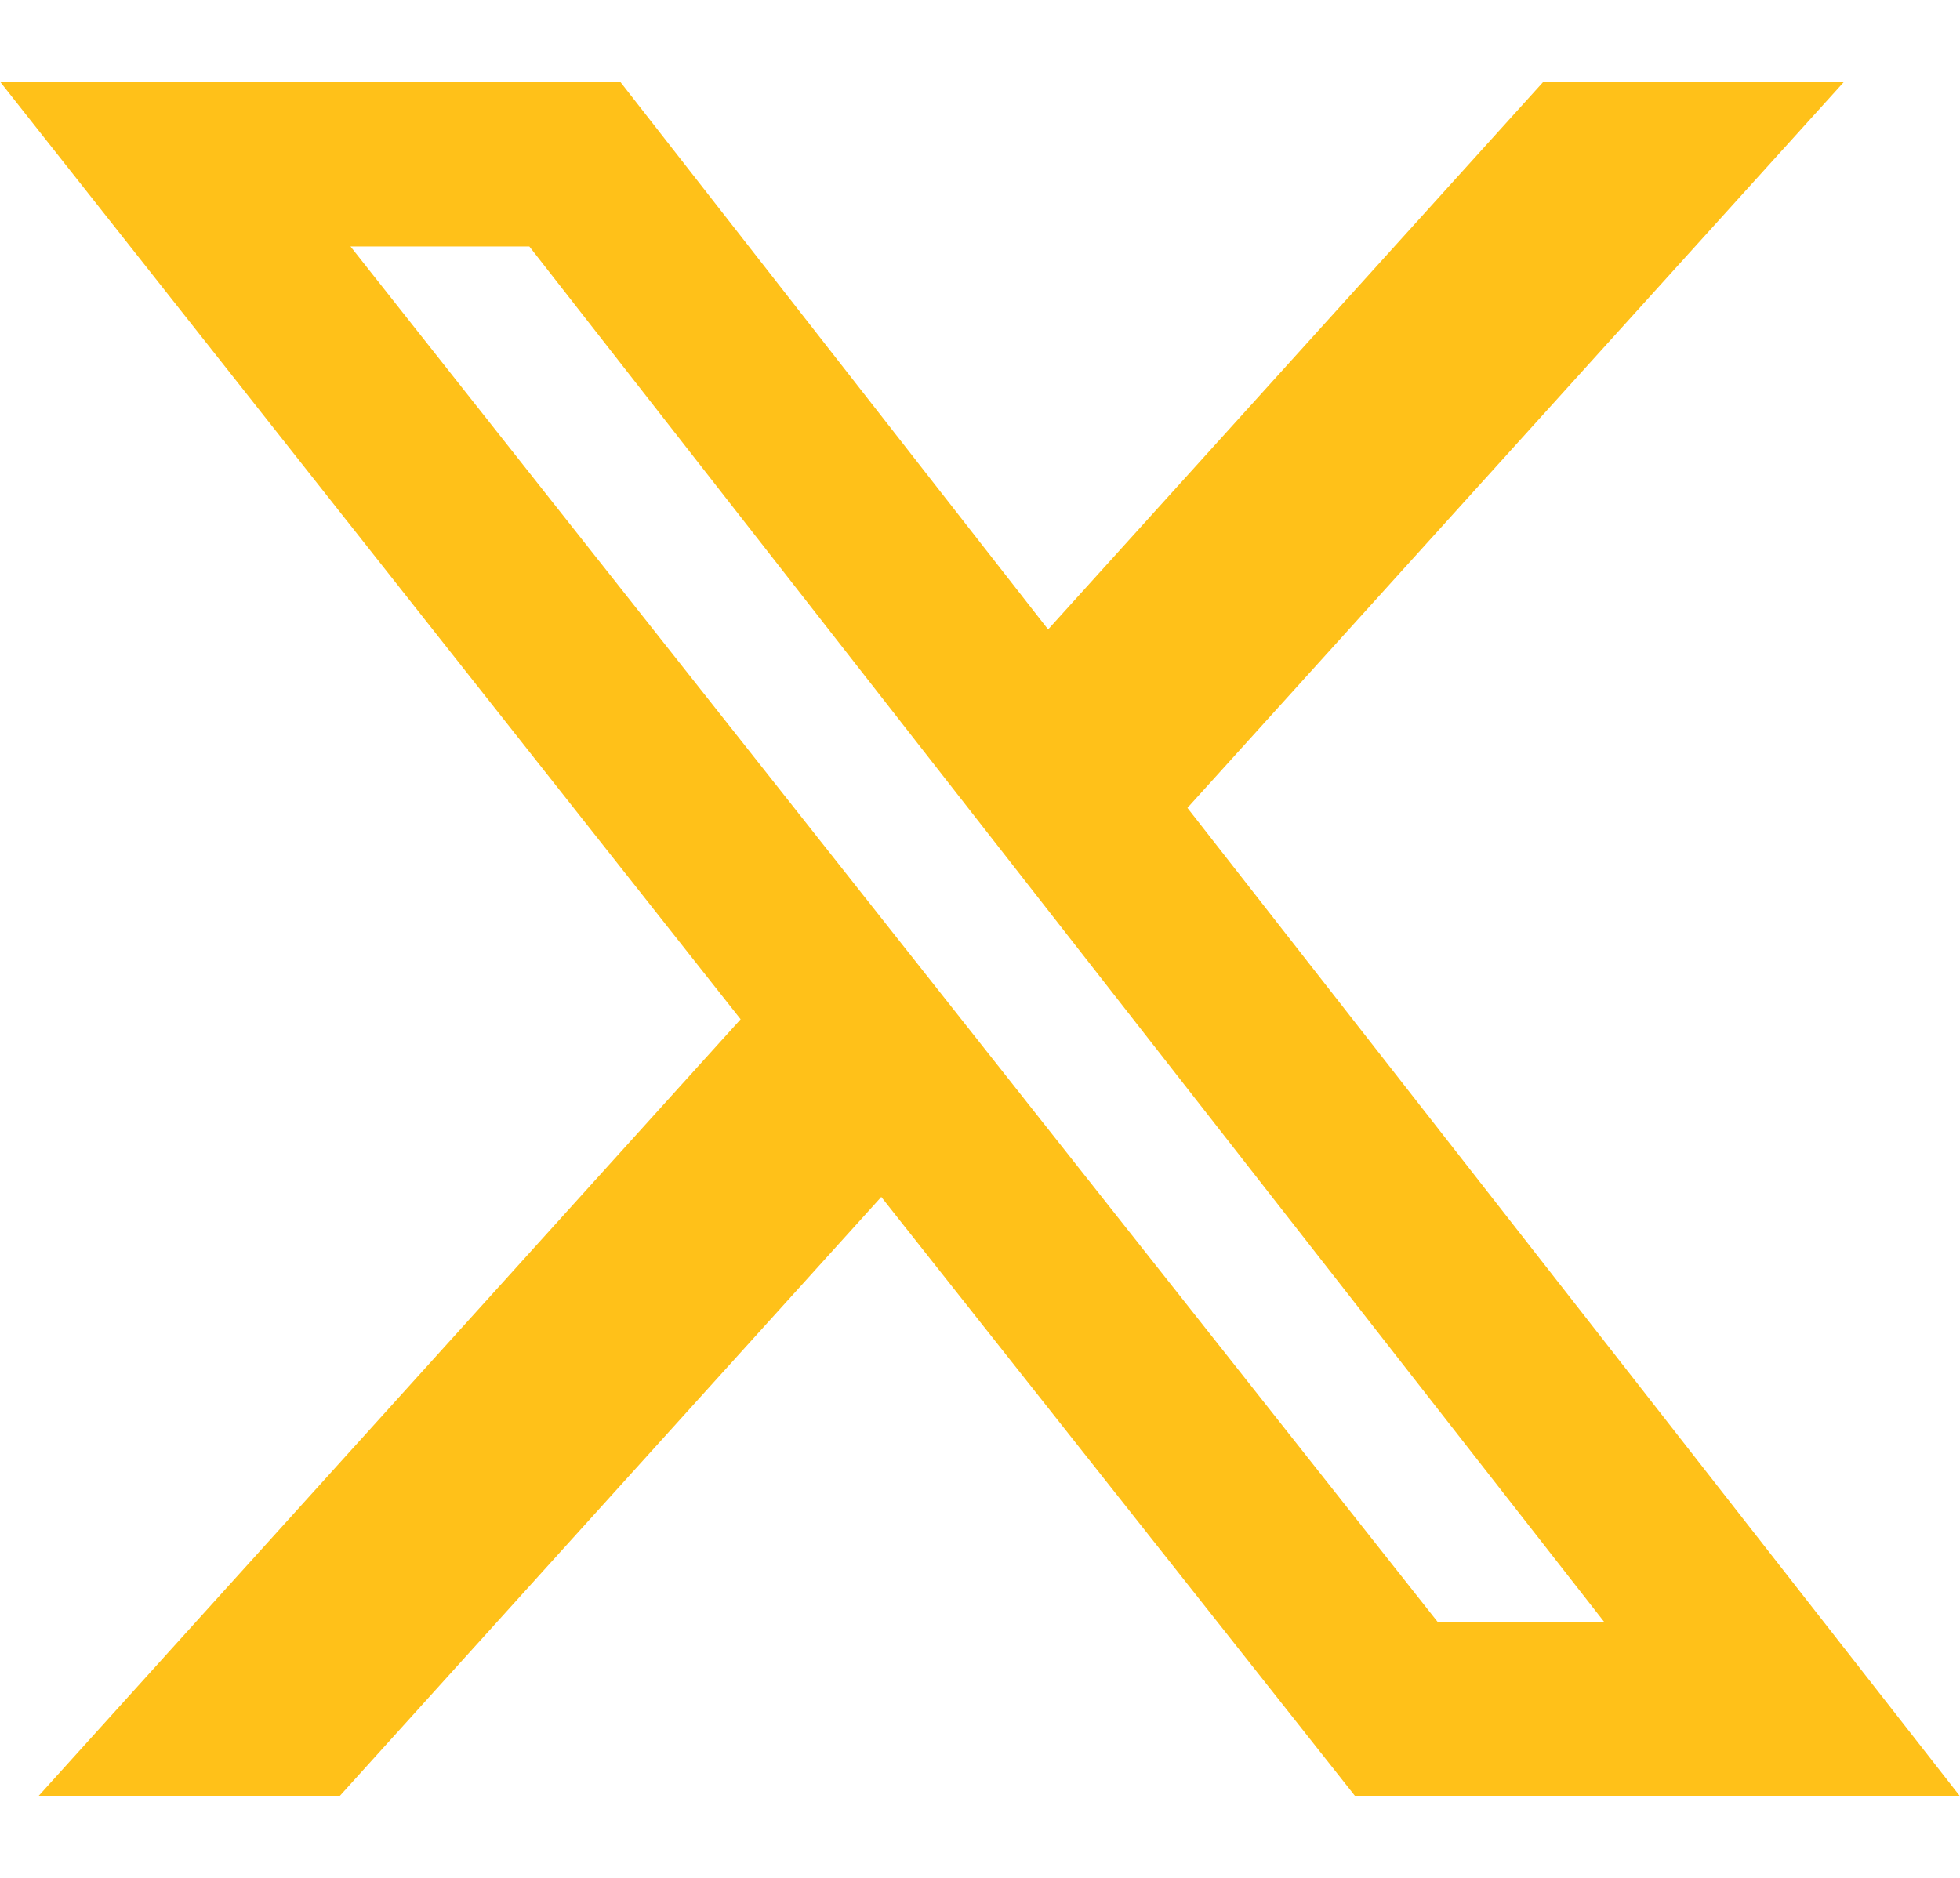 <?xml version="1.0" encoding="utf-8"?>
<svg xmlns="http://www.w3.org/2000/svg" fill="none" height="100%" overflow="visible" preserveAspectRatio="none" style="display: block;" viewBox="0 0 24 23" width="100%">
<g id="Social link 3">
<path d="M18.9 1H22.582L14.54 9.895L24 22H16.595L10.791 14.66L4.157 22H0.469L9.069 12.484L0 1H7.593L12.834 7.709L18.9 1ZM17.607 19.869H19.646L6.482 3.019H4.292L17.607 19.869Z" fill="#FFC119" id="Vector"/>
</g>
</svg>